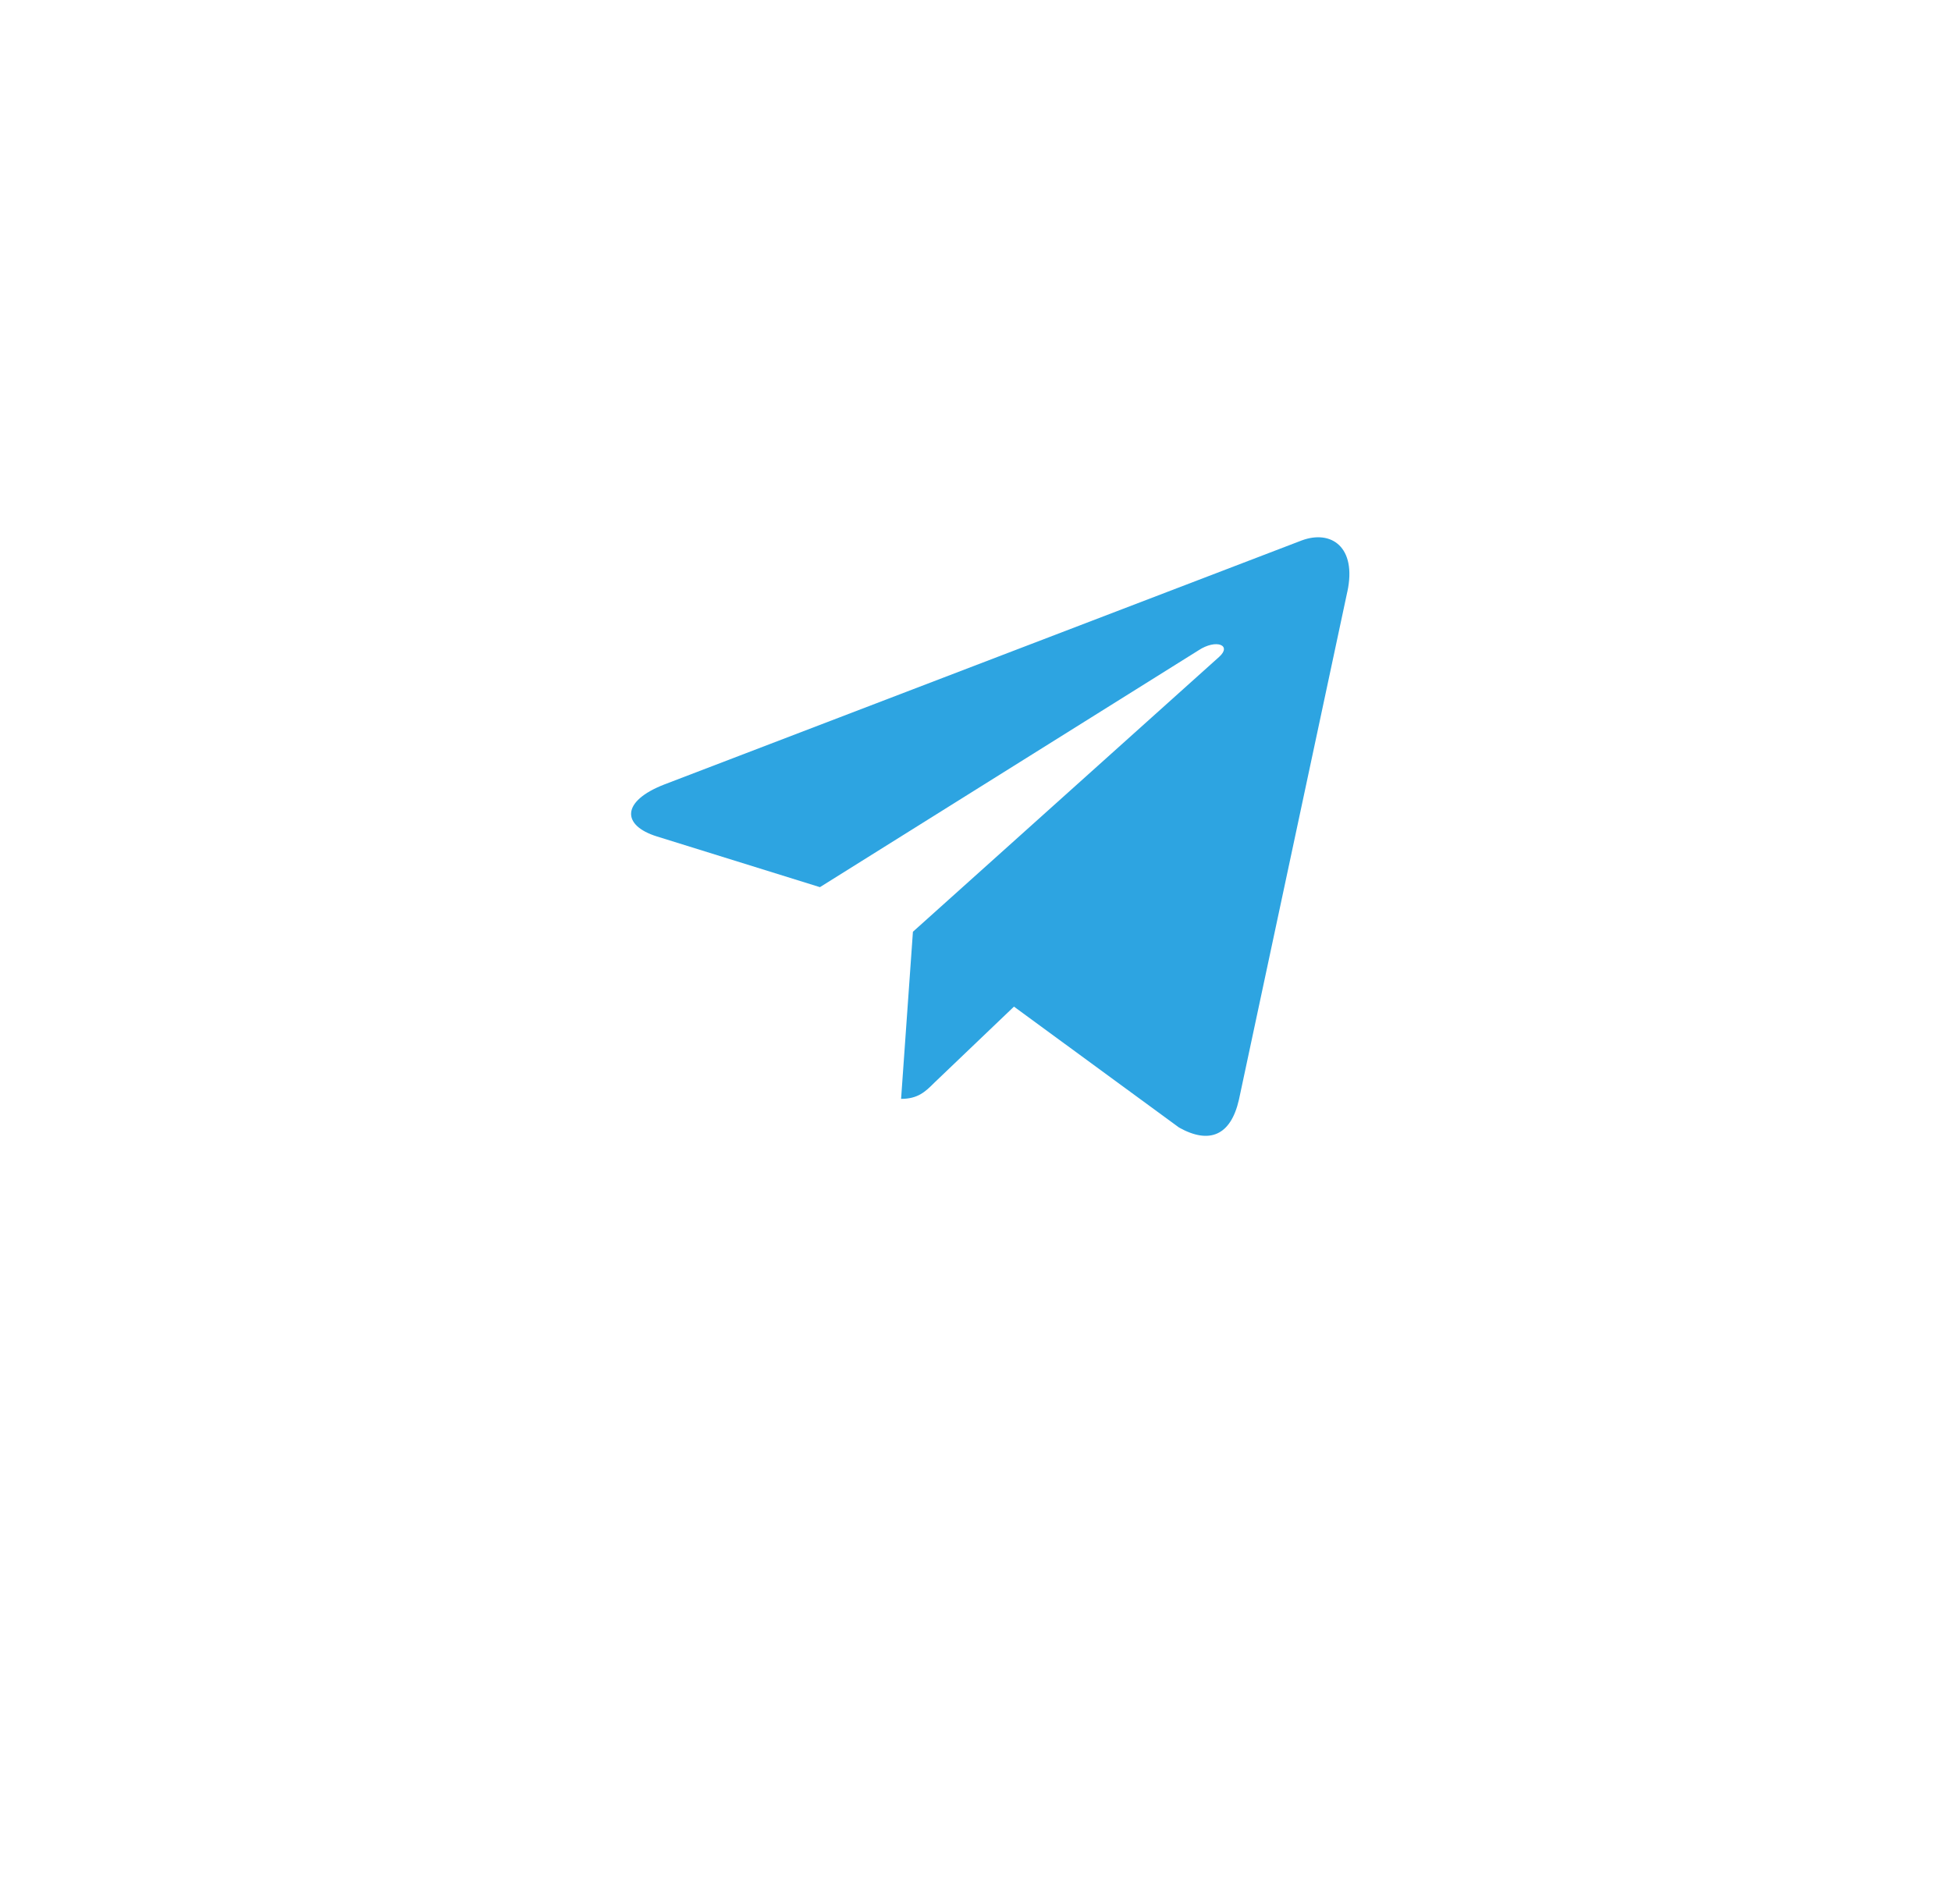 <?xml version="1.0" encoding="UTF-8"?>
<svg xmlns="http://www.w3.org/2000/svg" width="42" height="41" viewBox="0 0 42 41" fill="none">
  <g filter="url(#filter0_d_1_78)">
    <circle cx="21.316" cy="18.009" r="12.886" fill="white"></circle>
  </g>
  <g clip-path="url(#clip0_1_78)">
    <path d="M19.653 20.06L19.398 23.658C19.764 23.658 19.922 23.501 20.112 23.312L21.828 21.672L25.383 24.276C26.035 24.64 26.495 24.448 26.671 23.676L29.004 12.741L29.005 12.74C29.212 11.776 28.656 11.399 28.021 11.636L14.304 16.888C13.367 17.251 13.382 17.773 14.144 18.009L17.651 19.1L25.798 14.003C26.181 13.749 26.529 13.89 26.243 14.144L19.653 20.06Z" fill="#2DA4E1"></path>
  </g>
  <defs>
    <filter id="filter0_d_1_78" x="0.951" y="0.137" width="40.729" height="40.73" filterUnits="userSpaceOnUse" color-interpolation-filters="sRGB">
      <feFlood flood-opacity="0" result="BackgroundImageFix"></feFlood>
      <feColorMatrix in="SourceAlpha" type="matrix" values="0 0 0 0 0 0 0 0 0 0 0 0 0 0 0 0 0 0 127 0" result="hardAlpha"></feColorMatrix>
      <feOffset dy="2.493"></feOffset>
      <feGaussianBlur stdDeviation="3.739"></feGaussianBlur>
      <feComposite in2="hardAlpha" operator="out"></feComposite>
      <feColorMatrix type="matrix" values="0 0 0 0 0 0 0 0 0 0 0 0 0 0 0 0 0 0 0.03 0"></feColorMatrix>
      <feBlend mode="normal" in2="BackgroundImageFix" result="effect1_dropShadow_1_78"></feBlend>
      <feBlend mode="normal" in="SourceGraphic" in2="effect1_dropShadow_1_78" result="shape"></feBlend>
    </filter>
    <clipPath id="clip0_1_78">
      <rect width="15.464" height="15.464" fill="white" transform="translate(13.586 10.278)"></rect>
    </clipPath>
  </defs>
</svg>
